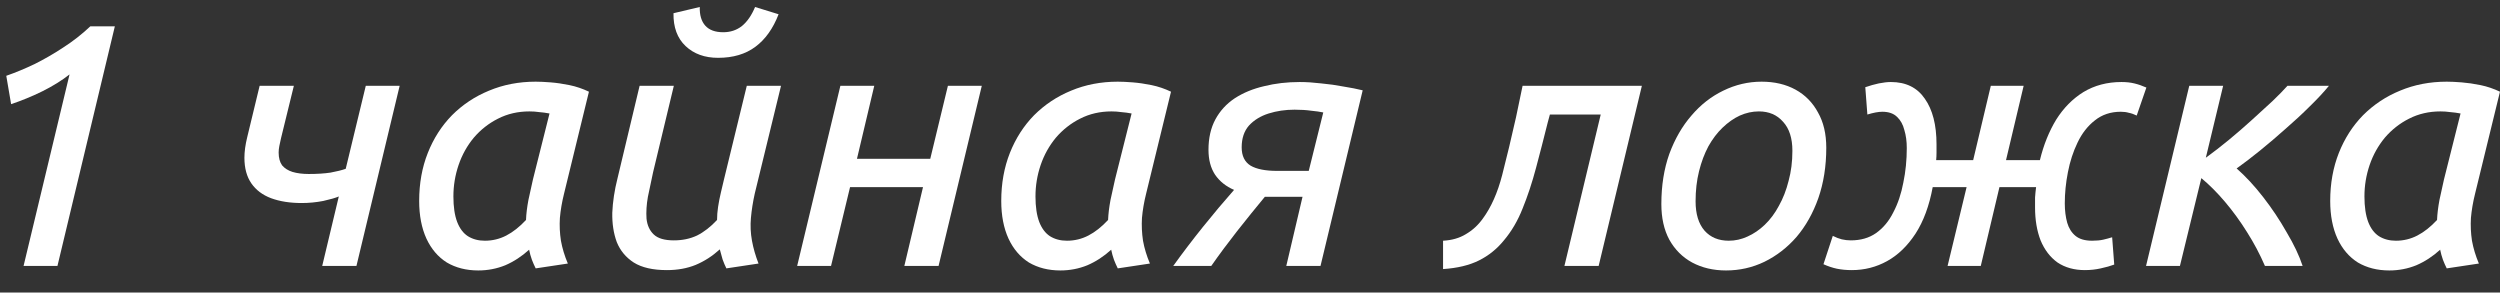 <?xml version="1.0" encoding="UTF-8"?> <svg xmlns="http://www.w3.org/2000/svg" width="94" height="11" viewBox="0 0 94 11" fill="none"><rect x="0" y="0" width="94" height="11" fill="#333333" stroke="none"/><path d="M0.886 10L2.615 2.798C2.329 3.024 1.987 3.236 1.588 3.435C1.198 3.626 0.808 3.786 0.418 3.916L0.236 2.85C0.583 2.729 0.938 2.582 1.302 2.408C1.666 2.226 2.026 2.018 2.381 1.784C2.745 1.55 3.083 1.286 3.395 0.991H4.318L2.16 10H0.886Z" fill="white"></path><path d="M12.115 10L12.739 7.387C12.618 7.439 12.423 7.496 12.154 7.556C11.886 7.608 11.617 7.634 11.348 7.634C10.906 7.634 10.521 7.574 10.191 7.452C9.871 7.331 9.624 7.145 9.45 6.893C9.277 6.642 9.19 6.321 9.19 5.931C9.19 5.819 9.199 5.697 9.216 5.567C9.234 5.437 9.26 5.303 9.294 5.164L9.762 3.227H11.049L10.568 5.19C10.542 5.294 10.521 5.394 10.503 5.489C10.486 5.576 10.477 5.658 10.477 5.736C10.477 5.936 10.521 6.096 10.607 6.217C10.703 6.33 10.833 6.412 10.997 6.464C11.171 6.516 11.374 6.542 11.608 6.542C11.92 6.542 12.193 6.525 12.427 6.49C12.661 6.447 12.852 6.399 12.999 6.347L13.753 3.227H15.027L13.402 10H12.115Z" fill="white"></path><path d="M17.984 10.169C17.533 10.169 17.139 10.069 16.801 9.87C16.471 9.662 16.216 9.363 16.034 8.973C15.852 8.575 15.761 8.102 15.761 7.556C15.761 6.898 15.869 6.295 16.086 5.749C16.302 5.203 16.606 4.731 16.996 4.332C17.394 3.934 17.858 3.626 18.387 3.409C18.924 3.184 19.509 3.071 20.142 3.071C20.298 3.071 20.484 3.08 20.701 3.097C20.926 3.115 21.164 3.149 21.416 3.201C21.667 3.253 21.91 3.336 22.144 3.448L21.208 7.283C21.13 7.595 21.078 7.899 21.052 8.193C21.034 8.479 21.047 8.765 21.091 9.051C21.143 9.337 21.229 9.623 21.351 9.909L20.142 10.091C20.09 9.987 20.042 9.879 19.999 9.766C19.955 9.645 19.921 9.519 19.895 9.389C19.617 9.641 19.318 9.836 18.998 9.974C18.677 10.104 18.339 10.169 17.984 10.169ZM18.231 9.051C18.517 9.051 18.785 8.986 19.037 8.856C19.288 8.726 19.535 8.531 19.778 8.271C19.786 8.046 19.817 7.795 19.869 7.517C19.929 7.24 19.986 6.984 20.038 6.75L20.662 4.267C20.523 4.241 20.393 4.224 20.272 4.215C20.159 4.198 20.038 4.189 19.908 4.189C19.474 4.189 19.08 4.28 18.725 4.462C18.378 4.636 18.075 4.874 17.815 5.177C17.563 5.481 17.373 5.823 17.243 6.204C17.113 6.586 17.048 6.98 17.048 7.387C17.048 7.777 17.095 8.098 17.191 8.349C17.286 8.592 17.42 8.77 17.594 8.882C17.776 8.995 17.988 9.051 18.231 9.051Z" fill="white"></path><path d="M25.076 10.156C24.548 10.156 24.132 10.061 23.828 9.87C23.534 9.68 23.321 9.424 23.191 9.103C23.07 8.774 23.014 8.406 23.022 7.998C23.04 7.582 23.105 7.153 23.217 6.711L24.049 3.227H25.336L24.556 6.477C24.487 6.789 24.422 7.097 24.361 7.4C24.309 7.695 24.292 7.968 24.309 8.219C24.335 8.471 24.426 8.67 24.582 8.817C24.738 8.965 24.99 9.038 25.336 9.038C25.657 9.038 25.947 8.978 26.207 8.856C26.467 8.726 26.719 8.531 26.961 8.271C26.961 8.115 26.974 7.951 27 7.777C27.026 7.604 27.061 7.426 27.104 7.244C27.148 7.062 27.187 6.898 27.221 6.75L28.079 3.227H29.366L28.378 7.283C28.309 7.595 28.261 7.899 28.235 8.193C28.209 8.479 28.222 8.765 28.274 9.051C28.326 9.337 28.409 9.623 28.521 9.909L27.312 10.091C27.26 9.987 27.213 9.875 27.169 9.753C27.135 9.632 27.1 9.506 27.065 9.376C26.788 9.628 26.485 9.823 26.155 9.961C25.835 10.091 25.475 10.156 25.076 10.156ZM27 2.174C26.498 2.174 26.09 2.027 25.778 1.732C25.466 1.438 25.315 1.026 25.323 0.497L26.311 0.263C26.303 0.567 26.372 0.801 26.519 0.965C26.667 1.13 26.892 1.212 27.195 1.212C27.464 1.212 27.698 1.134 27.897 0.978C28.097 0.814 28.261 0.575 28.391 0.263L29.275 0.536C29.067 1.074 28.777 1.481 28.404 1.758C28.032 2.036 27.564 2.174 27 2.174Z" fill="white"></path><path d="M29.973 10L31.598 3.227H32.872L32.222 5.97H34.978L35.641 3.227H36.915L35.29 10H34.003L34.705 7.036H31.962L31.247 10H29.973Z" fill="white"></path><path d="M39.87 10.169C39.42 10.169 39.025 10.069 38.687 9.87C38.358 9.662 38.102 9.363 37.92 8.973C37.738 8.575 37.647 8.102 37.647 7.556C37.647 6.898 37.756 6.295 37.972 5.749C38.189 5.203 38.492 4.731 38.882 4.332C39.281 3.934 39.745 3.626 40.273 3.409C40.811 3.184 41.396 3.071 42.028 3.071C42.184 3.071 42.371 3.08 42.587 3.097C42.813 3.115 43.051 3.149 43.302 3.201C43.554 3.253 43.796 3.336 44.03 3.448L43.094 7.283C43.016 7.595 42.964 7.899 42.938 8.193C42.921 8.479 42.934 8.765 42.977 9.051C43.029 9.337 43.116 9.623 43.237 9.909L42.028 10.091C41.976 9.987 41.929 9.879 41.885 9.766C41.842 9.645 41.807 9.519 41.781 9.389C41.504 9.641 41.205 9.836 40.884 9.974C40.564 10.104 40.226 10.169 39.87 10.169ZM40.117 9.051C40.403 9.051 40.672 8.986 40.923 8.856C41.175 8.726 41.422 8.531 41.664 8.271C41.673 8.046 41.703 7.795 41.755 7.517C41.816 7.24 41.872 6.984 41.924 6.75L42.548 4.267C42.41 4.241 42.28 4.224 42.158 4.215C42.046 4.198 41.924 4.189 41.794 4.189C41.361 4.189 40.967 4.28 40.611 4.462C40.265 4.636 39.961 4.874 39.701 5.177C39.45 5.481 39.259 5.823 39.129 6.204C38.999 6.586 38.934 6.98 38.934 7.387C38.934 7.777 38.982 8.098 39.077 8.349C39.173 8.592 39.307 8.77 39.48 8.882C39.662 8.995 39.875 9.051 40.117 9.051Z" fill="white"></path><path d="M44.113 10C44.468 9.506 44.841 9.017 45.231 8.531C45.621 8.046 46.011 7.582 46.401 7.14C46.098 7.01 45.859 6.82 45.686 6.568C45.521 6.317 45.439 6.005 45.439 5.632C45.439 5.19 45.526 4.809 45.699 4.488C45.872 4.168 46.115 3.903 46.427 3.695C46.748 3.487 47.116 3.336 47.532 3.24C47.948 3.136 48.394 3.084 48.871 3.084C49.122 3.084 49.391 3.102 49.677 3.136C49.963 3.162 50.24 3.201 50.509 3.253C50.786 3.297 51.029 3.344 51.237 3.396L49.651 10H48.364L48.975 7.4H48.091C47.987 7.4 47.892 7.4 47.805 7.4C47.718 7.4 47.636 7.4 47.558 7.4C47.22 7.808 46.873 8.237 46.518 8.687C46.171 9.129 45.846 9.567 45.543 10H44.113ZM48.013 6.425H49.209L49.755 4.228C49.634 4.202 49.482 4.181 49.3 4.163C49.118 4.137 48.91 4.124 48.676 4.124C48.329 4.124 48.004 4.172 47.701 4.267C47.398 4.363 47.151 4.514 46.96 4.722C46.778 4.93 46.687 5.203 46.687 5.541C46.687 5.862 46.8 6.092 47.025 6.23C47.25 6.36 47.58 6.425 48.013 6.425Z" fill="white"></path><path d="M54.259 10.117V9.051C54.589 9.034 54.875 8.952 55.117 8.804C55.369 8.657 55.581 8.462 55.754 8.219C56.066 7.795 56.309 7.249 56.482 6.581C56.656 5.905 56.829 5.182 57.002 4.41L57.249 3.227H61.734L60.109 10H58.822L60.187 4.306H58.276L58.198 4.592C58.051 5.182 57.904 5.754 57.756 6.308C57.609 6.863 57.44 7.374 57.249 7.842C57.067 8.302 56.833 8.7 56.547 9.038C56.287 9.359 55.975 9.61 55.611 9.792C55.247 9.974 54.797 10.082 54.259 10.117Z" fill="white"></path><path d="M64.898 10.169C64.421 10.169 63.996 10.069 63.624 9.87C63.26 9.671 62.974 9.385 62.766 9.012C62.566 8.64 62.467 8.193 62.467 7.673C62.467 6.98 62.566 6.352 62.766 5.788C62.974 5.225 63.251 4.744 63.598 4.345C63.944 3.938 64.343 3.626 64.794 3.409C65.253 3.184 65.734 3.071 66.237 3.071C66.722 3.071 67.147 3.171 67.511 3.37C67.875 3.57 68.156 3.856 68.356 4.228C68.564 4.592 68.668 5.034 68.668 5.554C68.668 6.248 68.568 6.88 68.369 7.452C68.169 8.016 67.896 8.501 67.55 8.908C67.203 9.307 66.8 9.619 66.341 9.844C65.89 10.061 65.409 10.169 64.898 10.169ZM65.002 9.051C65.244 9.051 65.478 8.999 65.704 8.895C65.938 8.791 66.154 8.644 66.354 8.453C66.562 8.254 66.739 8.016 66.887 7.738C67.043 7.461 67.164 7.149 67.251 6.802C67.346 6.456 67.394 6.079 67.394 5.671C67.394 5.195 67.277 4.831 67.043 4.579C66.817 4.319 66.514 4.189 66.133 4.189C65.89 4.189 65.652 4.241 65.418 4.345C65.192 4.449 64.976 4.601 64.768 4.8C64.568 4.991 64.391 5.225 64.235 5.502C64.087 5.78 63.97 6.092 63.884 6.438C63.797 6.785 63.754 7.162 63.754 7.569C63.754 8.046 63.866 8.414 64.092 8.674C64.317 8.926 64.62 9.051 65.002 9.051Z" fill="white"></path><path d="M69.628 10.156C69.429 10.156 69.243 10.139 69.069 10.104C68.905 10.069 68.736 10.013 68.562 9.935L68.913 8.869C69.035 8.93 69.147 8.973 69.251 8.999C69.364 9.025 69.477 9.038 69.589 9.038C69.962 9.038 70.278 8.947 70.538 8.765C70.807 8.575 71.024 8.315 71.188 7.985C71.362 7.656 71.487 7.283 71.565 6.867C71.652 6.451 71.695 6.018 71.695 5.567C71.695 5.316 71.665 5.091 71.604 4.891C71.552 4.683 71.461 4.519 71.331 4.397C71.201 4.267 71.015 4.202 70.772 4.202C70.703 4.202 70.621 4.211 70.525 4.228C70.43 4.246 70.326 4.272 70.213 4.306L70.135 3.279C70.309 3.219 70.478 3.171 70.642 3.136C70.816 3.102 70.967 3.084 71.097 3.084C71.661 3.084 72.085 3.292 72.371 3.708C72.666 4.124 72.813 4.696 72.813 5.424C72.813 5.537 72.813 5.641 72.813 5.736C72.813 5.832 72.809 5.927 72.8 6.022H74.191L74.854 3.227H76.089L75.426 6.022H76.7C76.839 5.45 77.043 4.943 77.311 4.501C77.589 4.059 77.931 3.713 78.338 3.461C78.754 3.21 79.231 3.084 79.768 3.084C79.95 3.084 80.111 3.102 80.249 3.136C80.397 3.171 80.548 3.223 80.704 3.292L80.34 4.345C80.236 4.293 80.137 4.259 80.041 4.241C79.955 4.215 79.855 4.202 79.742 4.202C79.361 4.202 79.036 4.311 78.767 4.527C78.499 4.735 78.282 5.013 78.117 5.359C77.953 5.697 77.831 6.07 77.753 6.477C77.675 6.876 77.636 7.266 77.636 7.647C77.636 7.916 77.667 8.159 77.727 8.375C77.788 8.583 77.892 8.748 78.039 8.869C78.187 8.991 78.395 9.051 78.663 9.051C78.828 9.051 78.967 9.038 79.079 9.012C79.192 8.986 79.305 8.956 79.417 8.921L79.495 9.948C79.357 10 79.188 10.048 78.988 10.091C78.798 10.134 78.598 10.156 78.39 10.156C77.992 10.156 77.649 10.061 77.363 9.87C77.086 9.671 76.874 9.394 76.726 9.038C76.588 8.683 76.518 8.271 76.518 7.803C76.518 7.673 76.518 7.548 76.518 7.426C76.527 7.296 76.54 7.166 76.557 7.036H75.179L74.477 10H73.229L73.944 7.036H72.67C72.54 7.738 72.324 8.323 72.02 8.791C71.717 9.251 71.362 9.593 70.954 9.818C70.547 10.043 70.105 10.156 69.628 10.156Z" fill="white"></path><path d="M80.691 10L82.316 3.227H83.59L82.939 5.931C83.225 5.723 83.516 5.498 83.811 5.255C84.114 5.004 84.404 4.753 84.681 4.501C84.959 4.25 85.215 4.016 85.448 3.799C85.683 3.574 85.869 3.383 86.007 3.227H87.567C87.377 3.461 87.138 3.717 86.853 3.994C86.575 4.272 86.272 4.553 85.942 4.839C85.622 5.125 85.301 5.398 84.981 5.658C84.66 5.918 84.365 6.144 84.097 6.334C84.434 6.629 84.768 6.989 85.097 7.413C85.427 7.838 85.722 8.28 85.981 8.739C86.25 9.19 86.45 9.61 86.579 10H85.162C84.972 9.558 84.746 9.134 84.487 8.726C84.227 8.31 83.949 7.929 83.654 7.582C83.36 7.236 83.065 6.941 82.77 6.698L81.965 10H80.691Z" fill="white"></path><path d="M89.839 10.169C89.388 10.169 88.994 10.069 88.656 9.87C88.327 9.662 88.071 9.363 87.889 8.973C87.707 8.575 87.616 8.102 87.616 7.556C87.616 6.898 87.725 6.295 87.941 5.749C88.158 5.203 88.461 4.731 88.851 4.332C89.25 3.934 89.713 3.626 90.242 3.409C90.779 3.184 91.365 3.071 91.997 3.071C92.153 3.071 92.34 3.08 92.556 3.097C92.781 3.115 93.02 3.149 93.271 3.201C93.522 3.253 93.765 3.336 93.999 3.448L93.063 7.283C92.985 7.595 92.933 7.899 92.907 8.193C92.89 8.479 92.903 8.765 92.946 9.051C92.998 9.337 93.085 9.623 93.206 9.909L91.997 10.091C91.945 9.987 91.897 9.879 91.854 9.766C91.811 9.645 91.776 9.519 91.75 9.389C91.473 9.641 91.174 9.836 90.853 9.974C90.532 10.104 90.195 10.169 89.839 10.169ZM90.086 9.051C90.372 9.051 90.641 8.986 90.892 8.856C91.144 8.726 91.391 8.531 91.633 8.271C91.642 8.046 91.672 7.795 91.724 7.517C91.785 7.24 91.841 6.984 91.893 6.75L92.517 4.267C92.379 4.241 92.249 4.224 92.127 4.215C92.014 4.198 91.893 4.189 91.763 4.189C91.33 4.189 90.936 4.28 90.58 4.462C90.234 4.636 89.93 4.874 89.67 5.177C89.419 5.481 89.228 5.823 89.098 6.204C88.968 6.586 88.903 6.98 88.903 7.387C88.903 7.777 88.951 8.098 89.046 8.349C89.141 8.592 89.276 8.77 89.449 8.882C89.631 8.995 89.844 9.051 90.086 9.051Z" fill="white"></path></svg> 